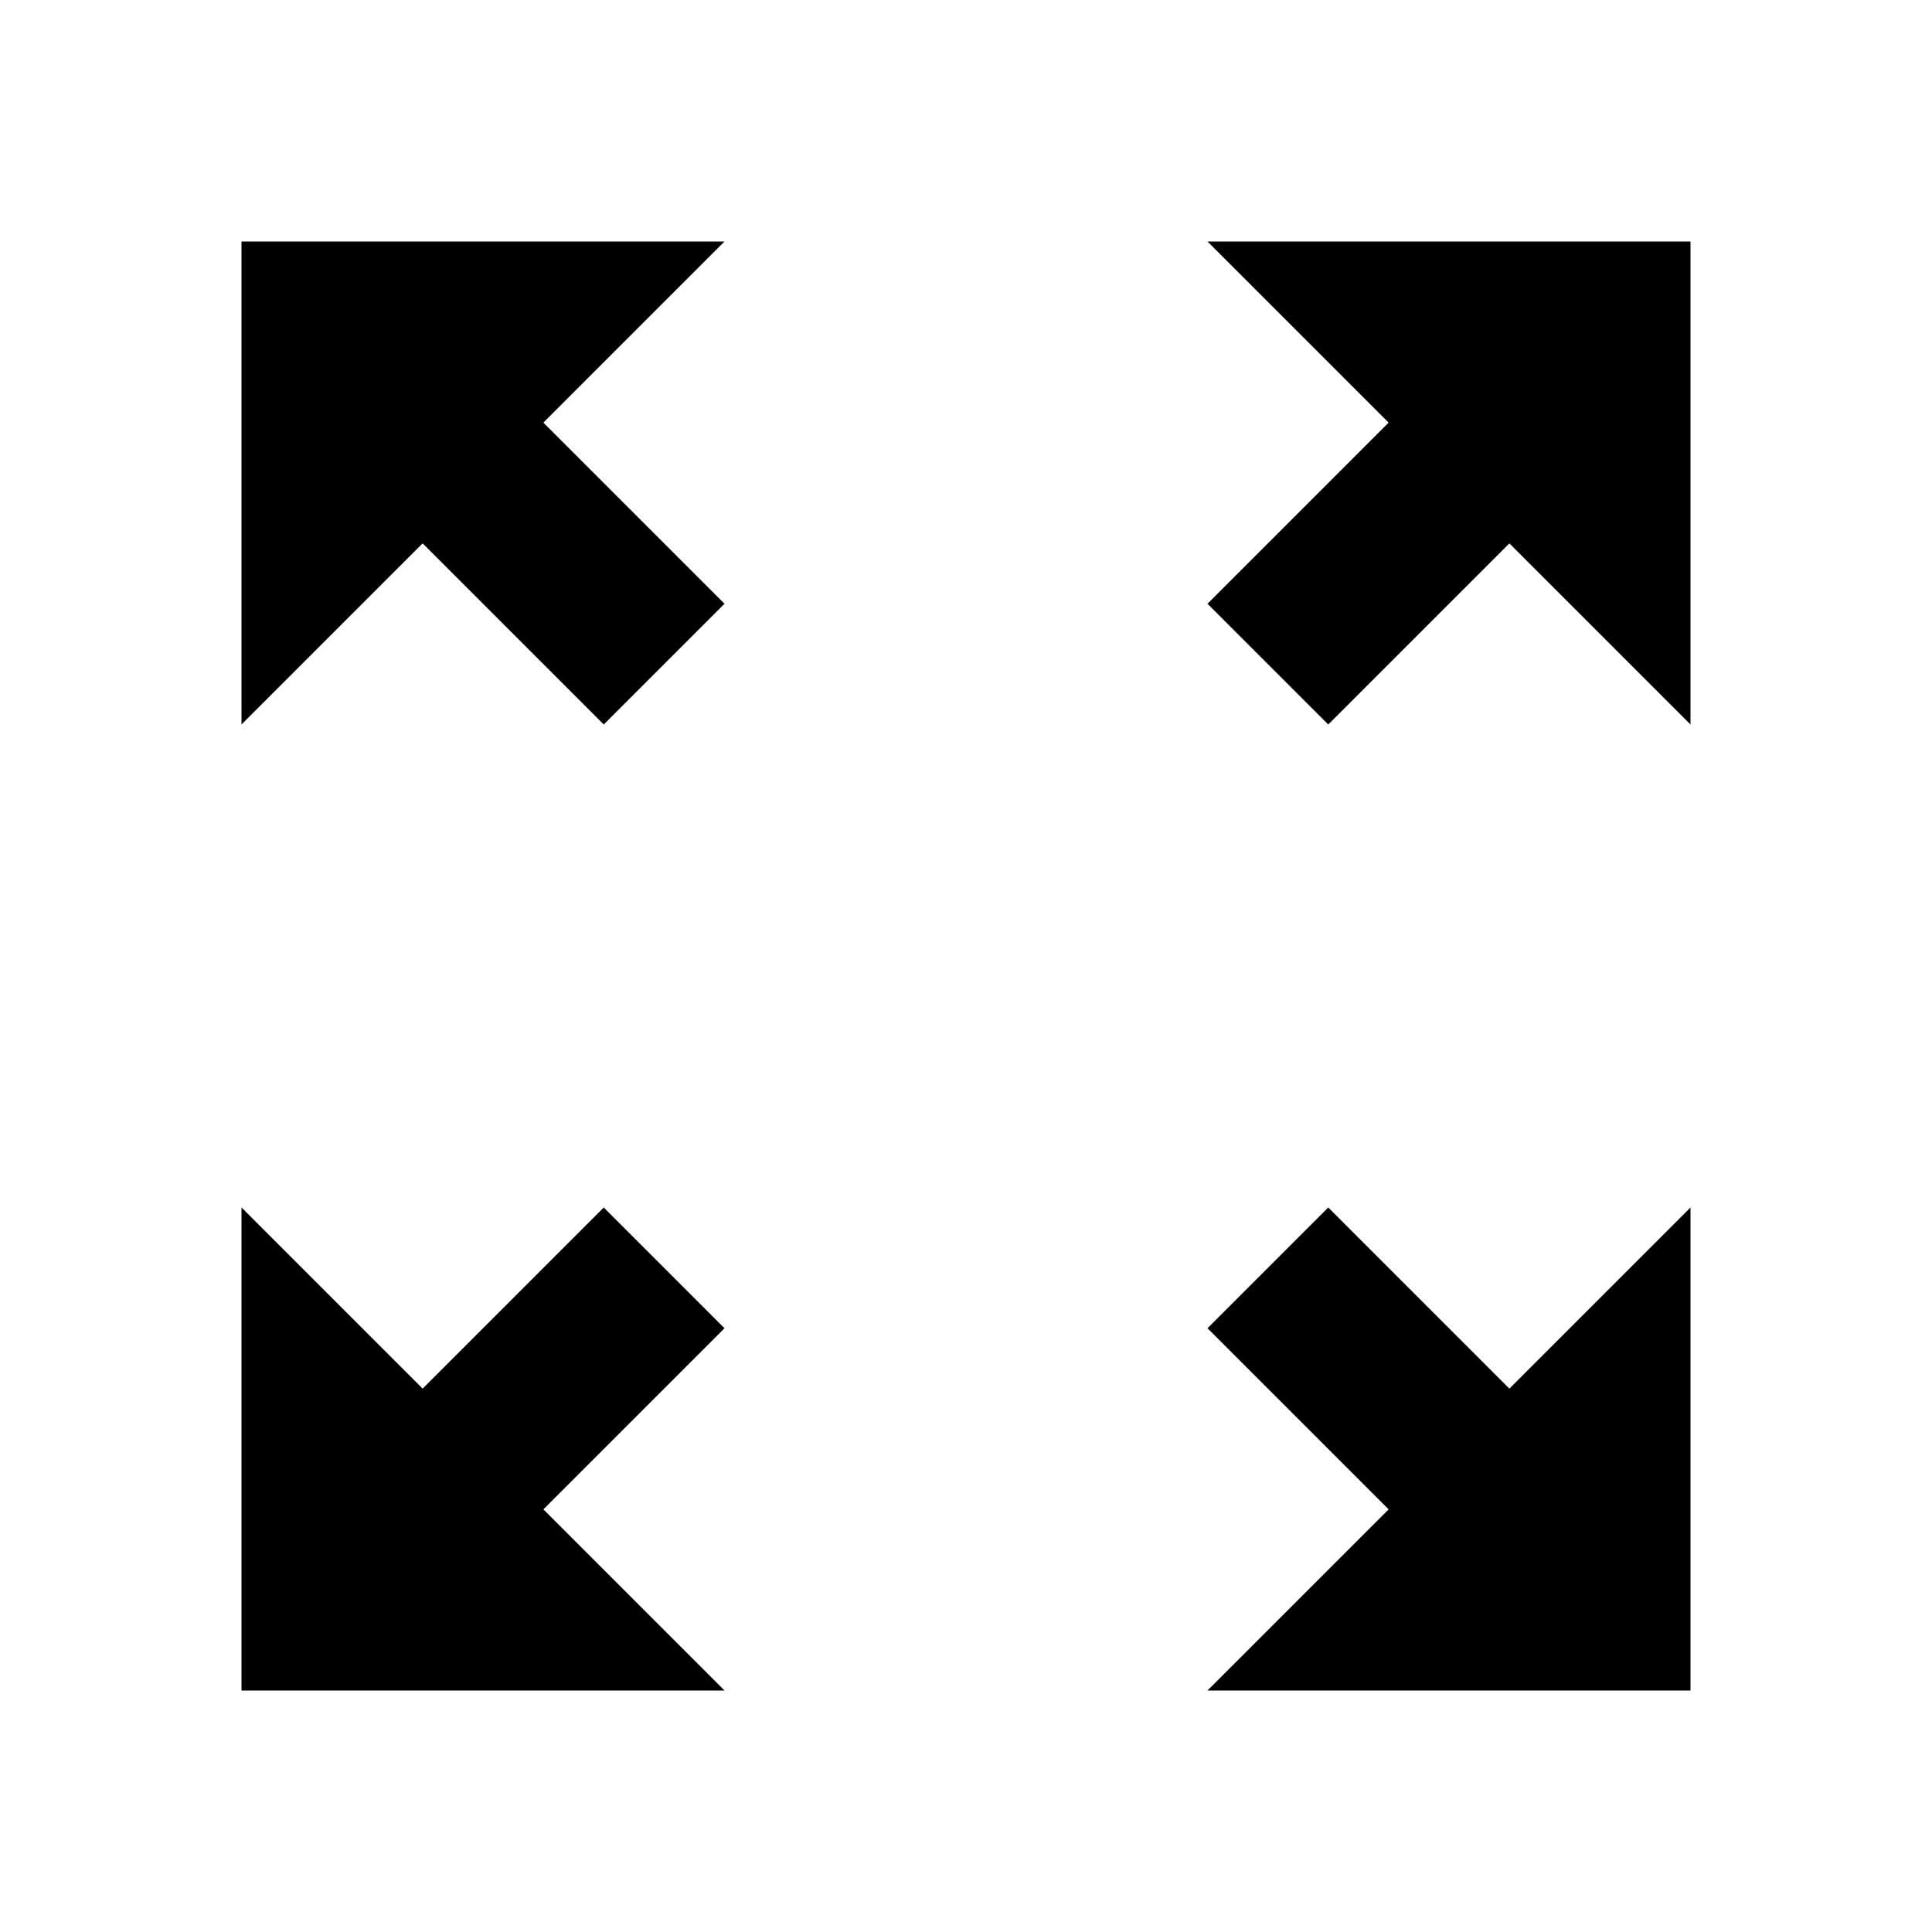 <?xml version="1.0" encoding="utf-8"?>
<!-- Generator: www.svgicons.com -->
<svg xmlns="http://www.w3.org/2000/svg" width="800" height="800" viewBox="0 0 512 512">
<path fill="currentColor" d="M64 64v128l48-48l48 48l32-32l-48-48l48-48zm256 0l48 48l-48 48l32 32l48-48l48 48V64zM64 320v128h128l-48-48l48-48l-32-32l-48 48zm288 0l-32 32l48 48l-48 48h128V320l-48 48z"/>
</svg>